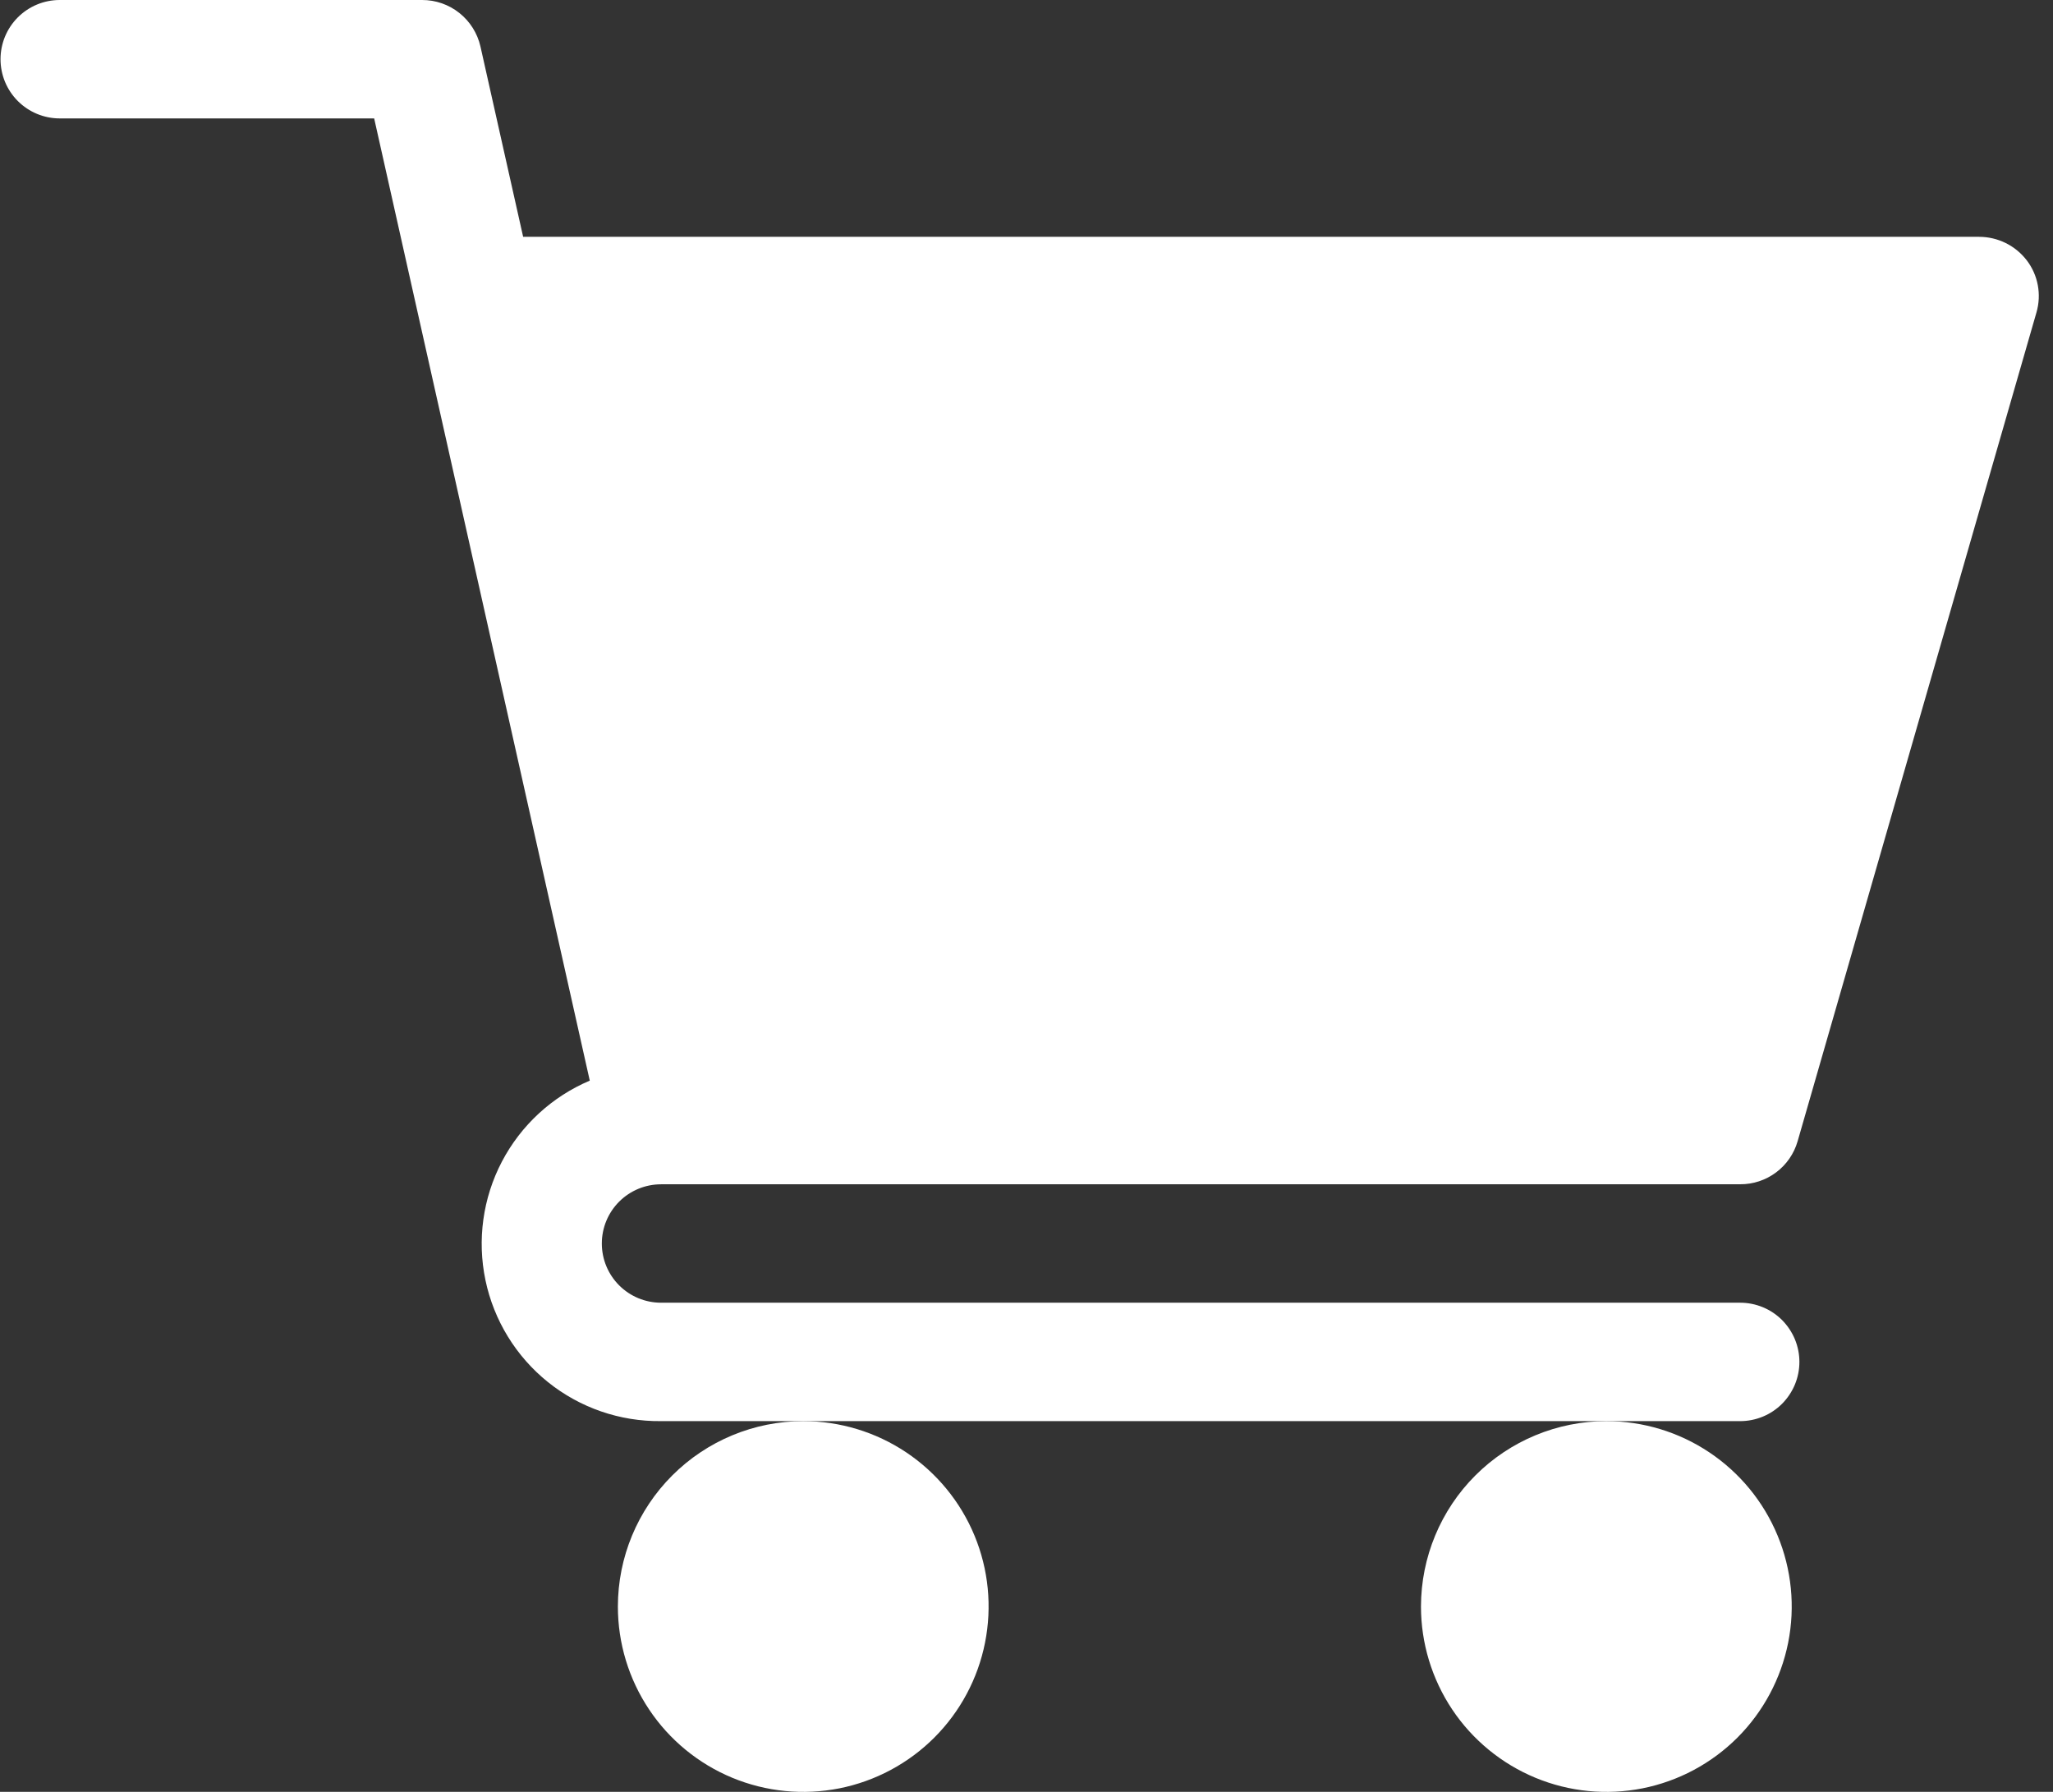 <svg width="55" height="48" viewBox="0 0 55 48" fill="none" xmlns="http://www.w3.org/2000/svg">
<rect x="0" y="0" width="55" height="48" fill="#333333" stroke="none"/>
<g clip-path="url(#clip0_223_3596)">
<path d="M17.709 31.724H46.62C46.966 31.726 47.304 31.614 47.582 31.406C47.859 31.199 48.062 30.906 48.158 30.573L54.558 8.366C54.626 8.13 54.638 7.881 54.593 7.64C54.548 7.398 54.447 7.17 54.298 6.975C54.147 6.779 53.954 6.619 53.732 6.51C53.51 6.401 53.266 6.344 53.019 6.344H14.015L12.871 1.244C12.79 0.89 12.591 0.574 12.307 0.348C12.023 0.122 11.671 -0.001 11.308 3.01907e-06H1.6C1.179 3.01907e-06 0.776 0.167 0.478 0.465C0.181 0.762 0.014 1.165 0.014 1.586C0.014 2.007 0.181 2.41 0.478 2.707C0.776 3.005 1.179 3.172 1.6 3.172H10.024L15.8 28.948C14.787 29.377 13.955 30.145 13.445 31.119C12.935 32.094 12.78 33.216 13.005 34.292C13.23 35.369 13.822 36.334 14.679 37.023C15.537 37.712 16.607 38.081 17.707 38.069H46.62C46.828 38.069 47.034 38.028 47.227 37.948C47.419 37.869 47.594 37.752 47.741 37.605C47.888 37.457 48.005 37.282 48.085 37.09C48.165 36.898 48.206 36.691 48.206 36.483C48.206 36.275 48.165 36.069 48.085 35.876C48.005 35.684 47.888 35.509 47.741 35.361C47.594 35.214 47.419 35.097 47.227 35.018C47.034 34.938 46.828 34.897 46.62 34.897H17.709C17.288 34.897 16.885 34.73 16.587 34.432C16.29 34.135 16.123 33.732 16.123 33.311C16.123 32.89 16.29 32.487 16.587 32.19C16.885 31.892 17.288 31.725 17.709 31.725V31.724Z" fill="white"/>
<path d="M16.553 43.035C16.553 44.017 16.844 44.977 17.39 45.794C17.935 46.611 18.711 47.247 19.618 47.623C20.526 47.999 21.524 48.097 22.488 47.906C23.451 47.714 24.336 47.241 25.03 46.547C25.725 45.852 26.198 44.967 26.389 44.004C26.581 43.041 26.483 42.042 26.107 41.135C25.731 40.227 25.094 39.452 24.278 38.906C23.461 38.36 22.501 38.069 21.519 38.069C20.202 38.07 18.94 38.594 18.009 39.525C17.078 40.456 16.554 41.718 16.553 43.035V43.035Z" fill="white"/>
<path d="M38.068 43.035C38.068 44.017 38.36 44.977 38.905 45.794C39.451 46.611 40.227 47.247 41.134 47.623C42.041 47.999 43.04 48.097 44.003 47.906C44.967 47.714 45.851 47.241 46.546 46.547C47.24 45.852 47.713 44.967 47.905 44.004C48.097 43.041 47.998 42.042 47.622 41.135C47.246 40.227 46.61 39.452 45.793 38.906C44.977 38.36 44.017 38.069 43.034 38.069C41.718 38.07 40.455 38.594 39.524 39.525C38.593 40.456 38.07 41.718 38.068 43.035V43.035Z" fill="white"/>
</g>
<defs>
<clipPath id="clip0_223_3596">
<rect width="54.621" height="48" fill="white"/>
</clipPath>
</defs>
</svg>
